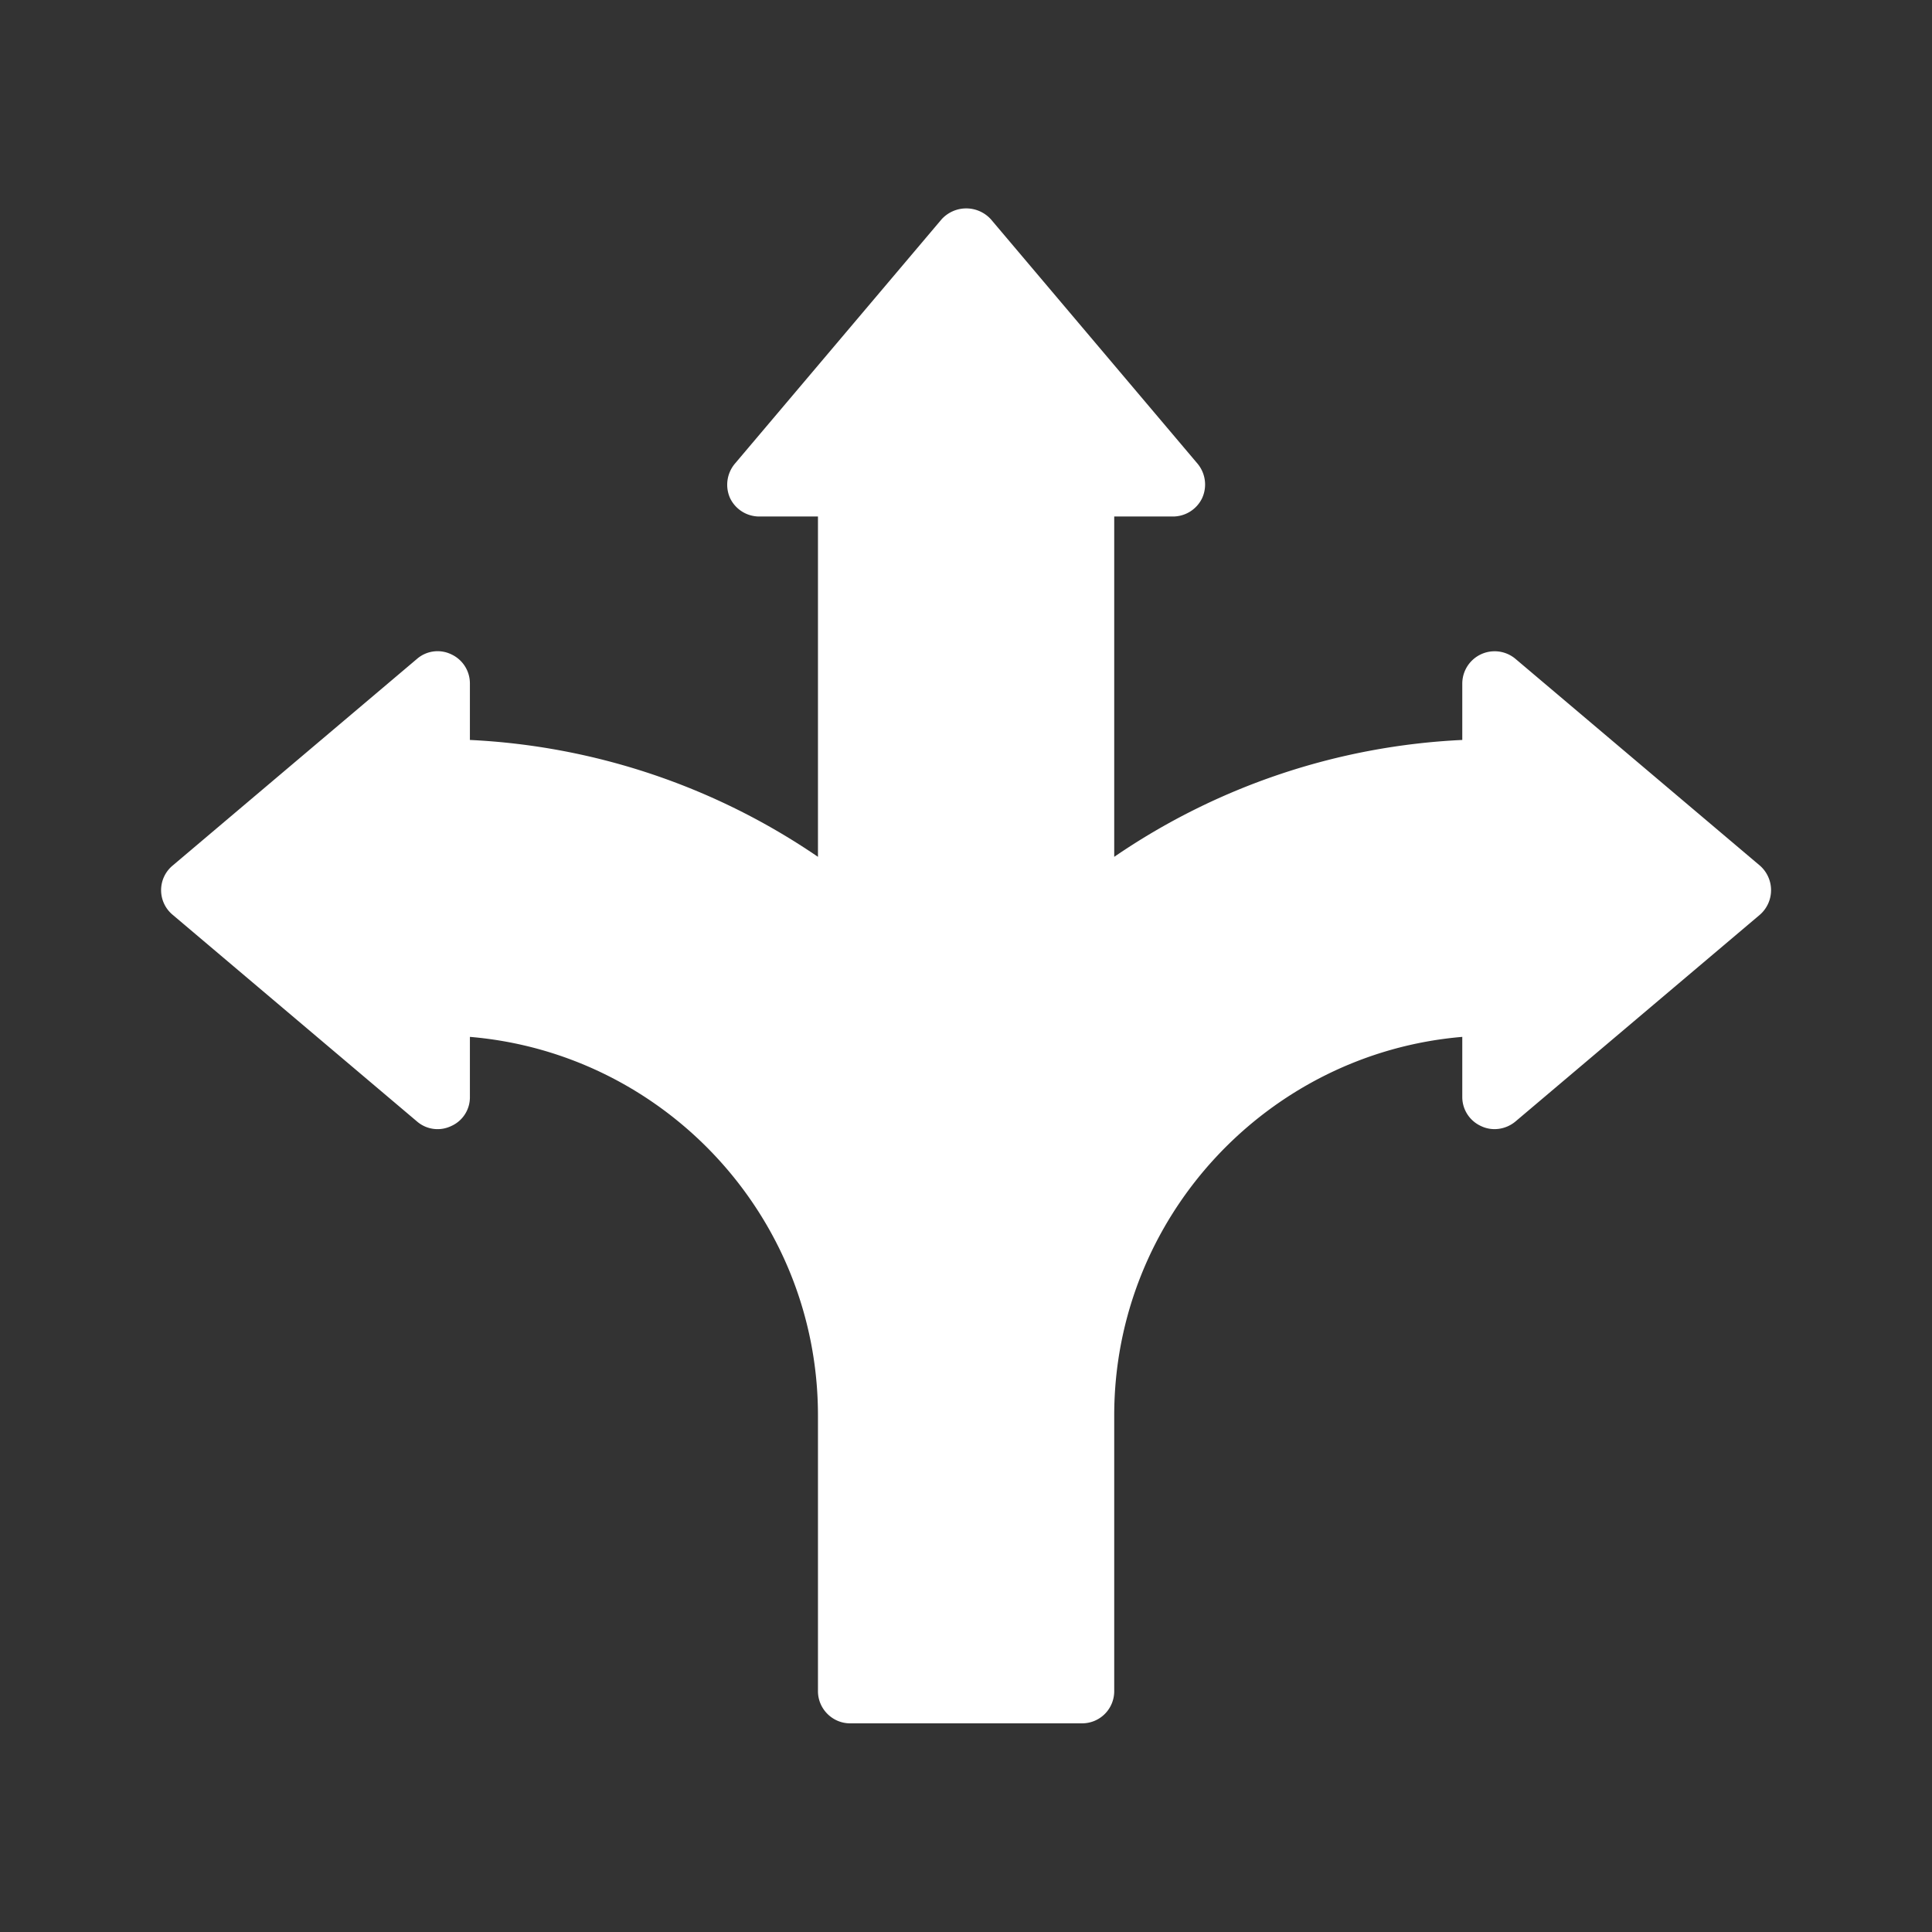 <svg xmlns="http://www.w3.org/2000/svg" width="32" height="32" fill="none"><rect width="100%" height="100%" fill="#333333" stroke="none"/><path fill="#fff" d="M25.1 10.912a.536.536 0 0 0-.88.41v.934a11.119 11.119 0 0 0-5.765 1.936V8.555h.97a.537.537 0 0 0 .486-.304.541.541 0 0 0-.075-.57l-3.424-4.049a.552.552 0 0 0-.816 0L12.172 7.68a.542.542 0 0 0-.08.57c.09.187.277.305.485.305h.971v5.637a11.156 11.156 0 0 0-5.765-1.936v-.933a.53.53 0 0 0-.31-.486.521.521 0 0 0-.565.075L2.86 14.336a.53.53 0 0 0 0 .816l4.048 3.424a.521.521 0 0 0 .565.075.52.52 0 0 0 .31-.48v-.997c3.226.271 5.765 2.98 5.765 6.271v4.566c0 .293.24.533.533.533h3.84c.299 0 .534-.24.534-.533v-4.566c0-3.29 2.544-6 5.765-6.271v.997c0 .208.123.395.31.48.186.09.41.058.57-.075l4.048-3.424a.54.54 0 0 0 0-.816L25.1 10.912Z"/></svg>
